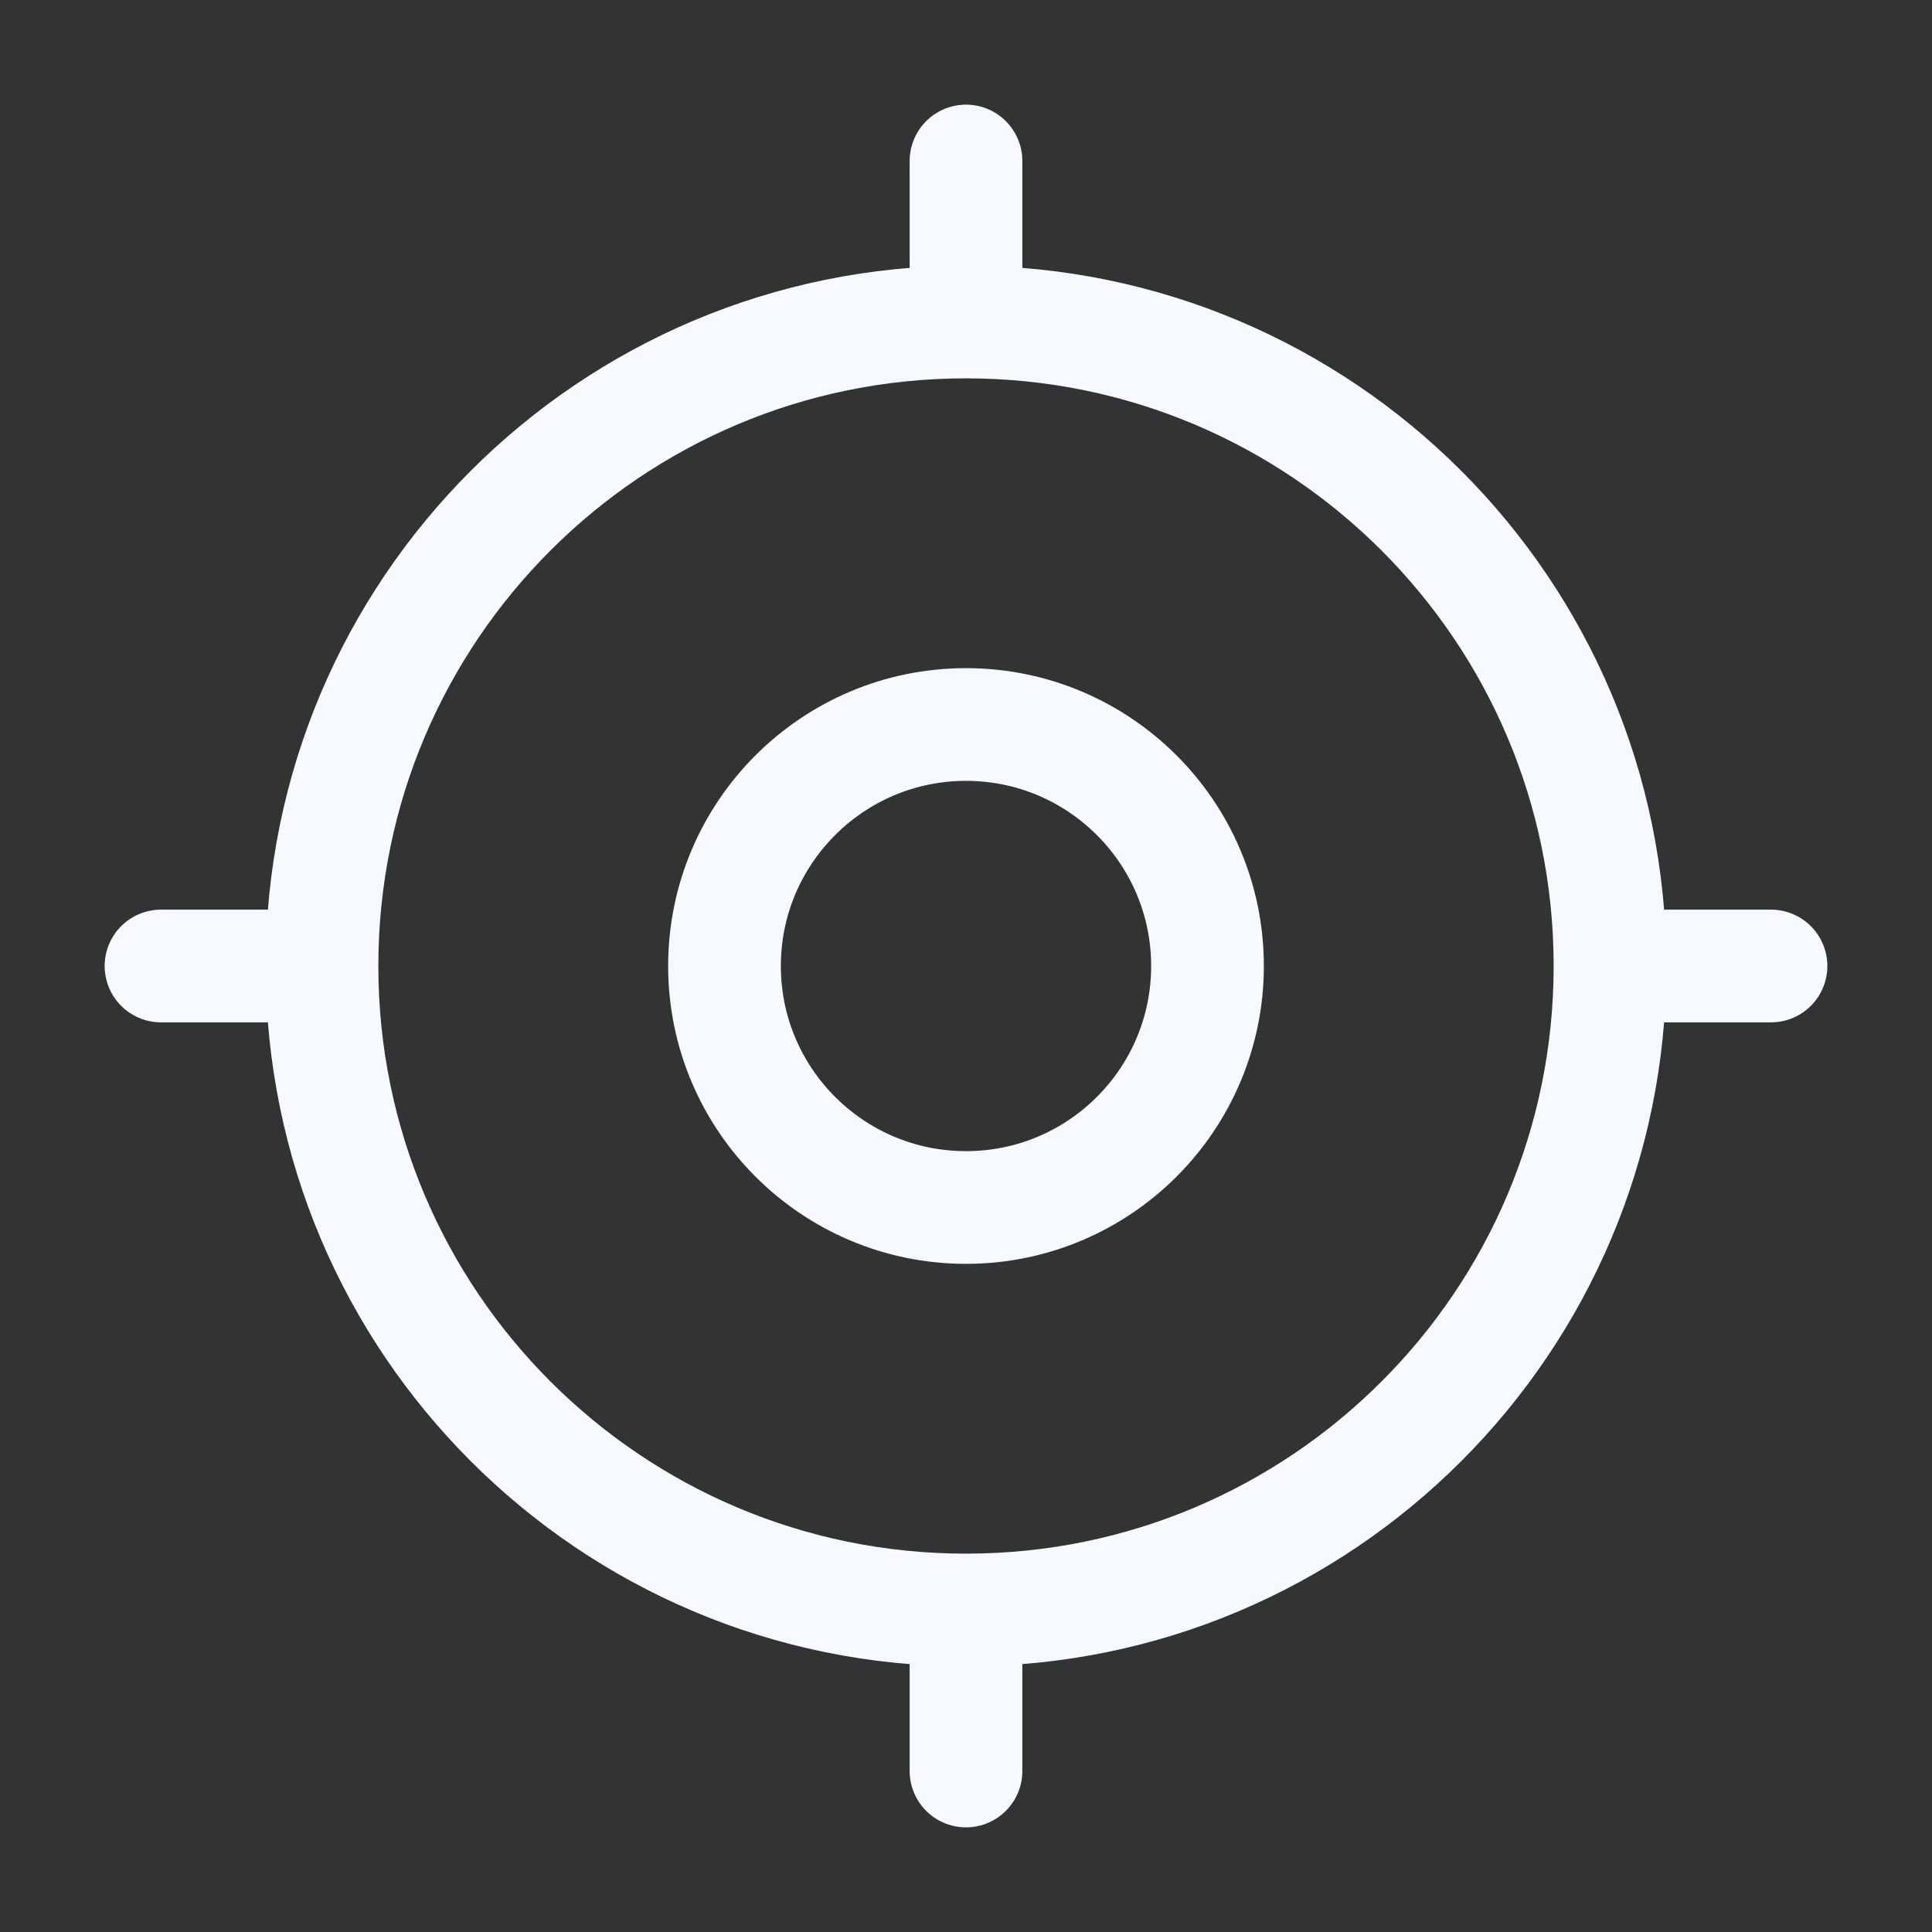 <svg xmlns="http://www.w3.org/2000/svg" width="12" height="12" viewBox="0 0 12 12" fill="none"><rect x="0" y="0" width="12" height="12" fill="#333333" stroke="none"/><path d="M10 6C10 8.209 8.209 10 6 10M10 6C10 3.791 8.209 2 6 2M10 6H11M6 10C3.791 10 2 8.209 2 6M6 10V11M2 6C2 3.791 3.791 2 6 2M2 6H1M6 2V1M7.5 6C7.5 6.828 6.828 7.5 6 7.5C5.172 7.5 4.5 6.828 4.5 6C4.5 5.172 5.172 4.5 6 4.5C6.828 4.5 7.5 5.172 7.5 6Z" stroke="#F6F9FF" stroke-width="0.7" stroke-linecap="round" stroke-linejoin="round"></path></svg>